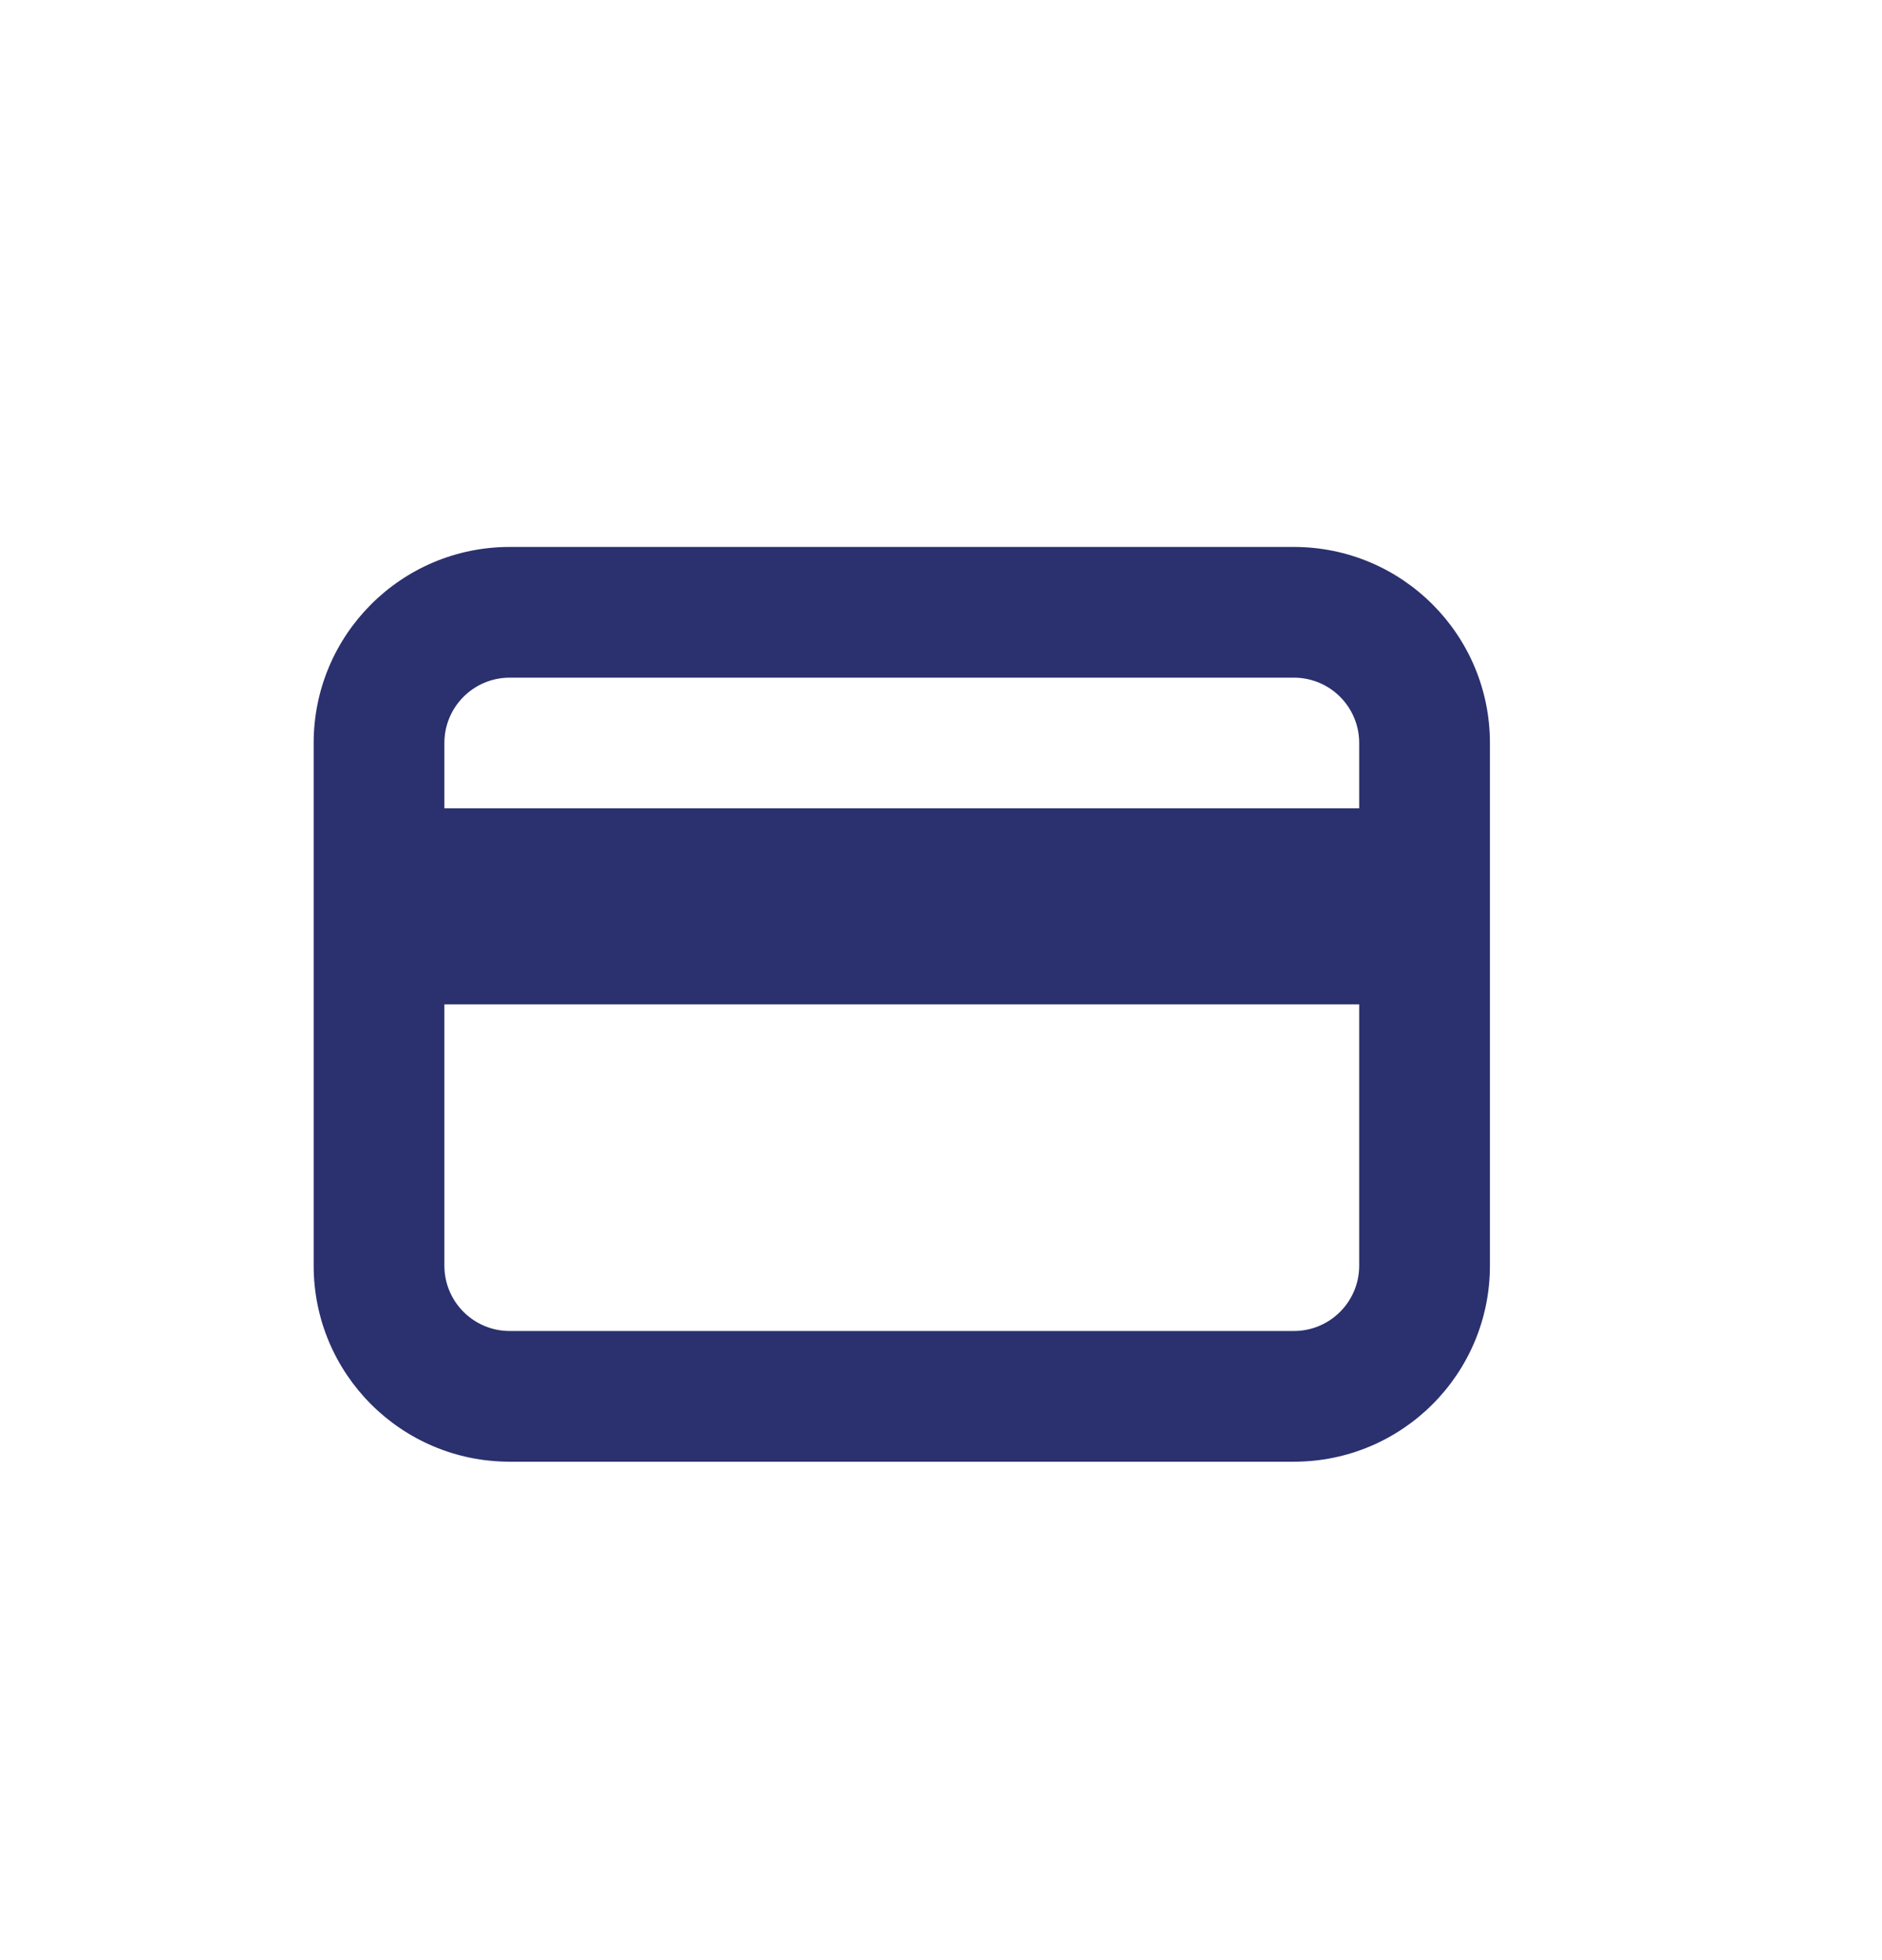 <svg width="24" height="25" viewBox="0 0 24 25" fill="none" xmlns="http://www.w3.org/2000/svg">
<path fill-rule="evenodd" clip-rule="evenodd" d="M5.667 10.31H17.333V9.476C17.333 9.016 16.96 8.643 16.5 8.643H6.5C6.04 8.643 5.667 9.016 5.667 9.476V10.31ZM5.667 12.81V16.143C5.667 16.603 6.04 16.976 6.5 16.976H16.5C16.96 16.976 17.333 16.603 17.333 16.143V12.81H5.667ZM6.5 6.976H16.5C17.881 6.976 19 8.096 19 9.476V16.143C19 17.524 17.881 18.643 16.5 18.643H6.5C5.119 18.643 4 17.524 4 16.143V9.476C4 8.096 5.119 6.976 6.5 6.976Z" fill="#2B306E"/>
</svg>
